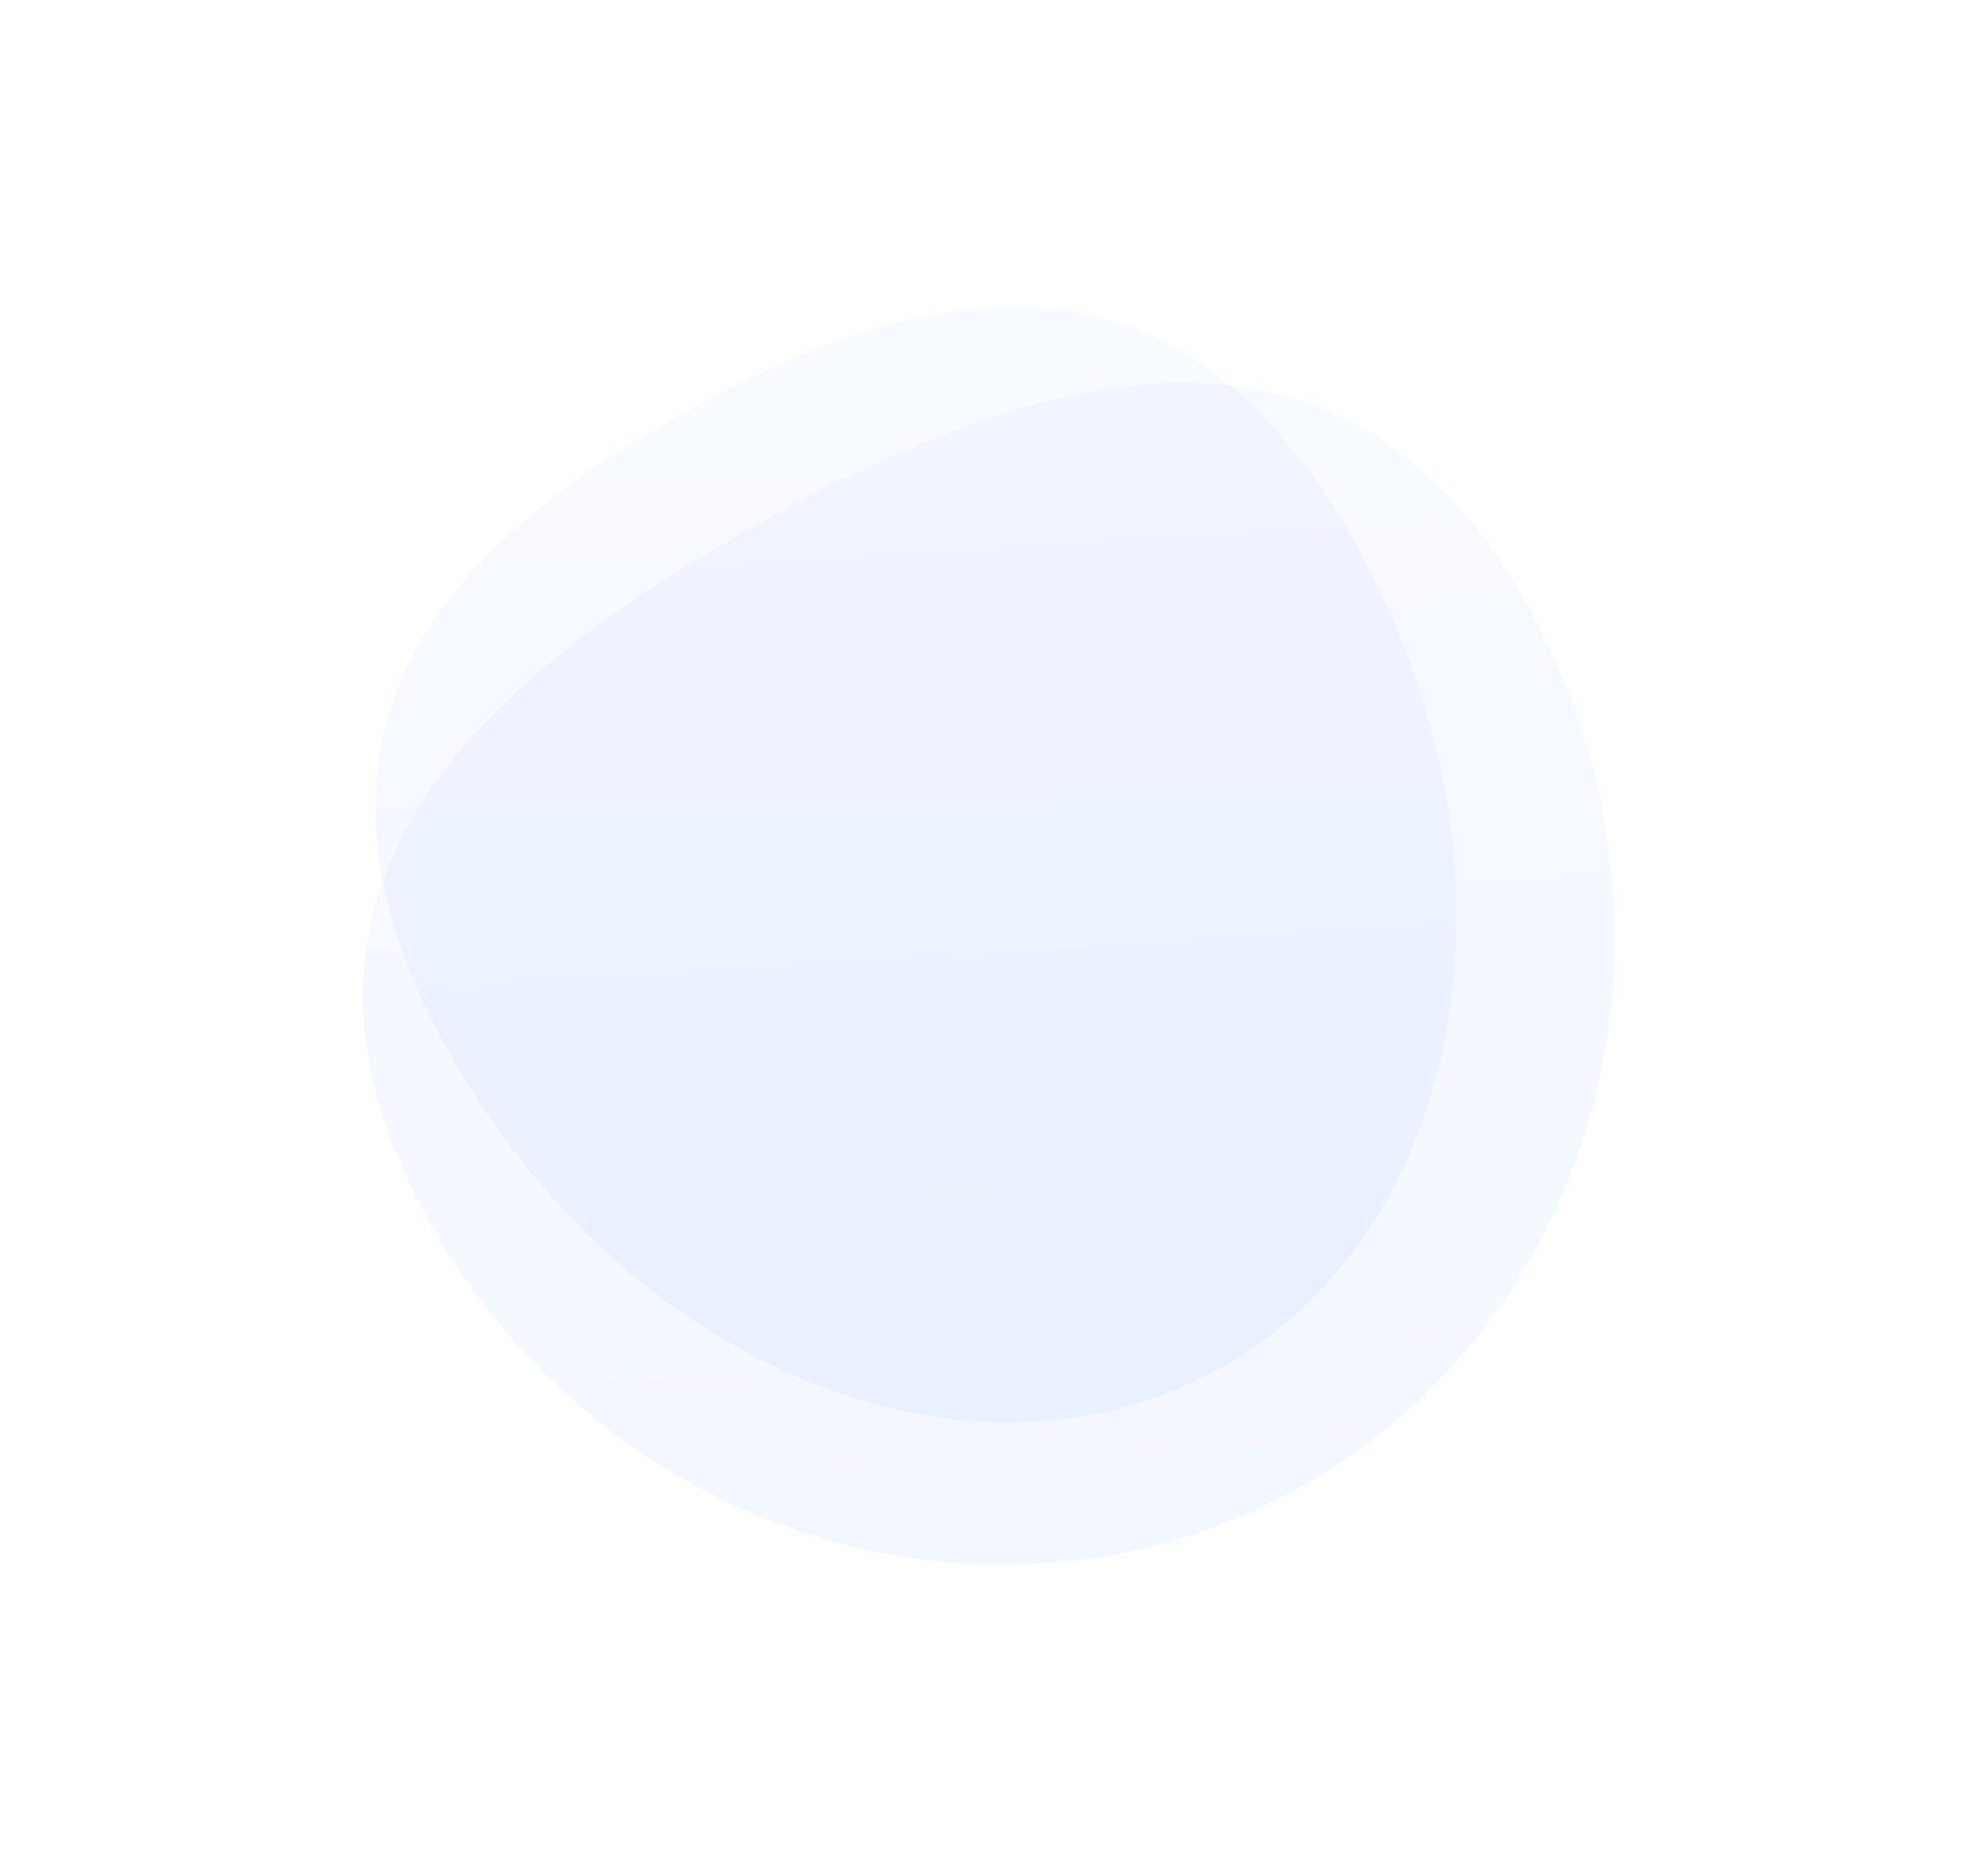 <svg xmlns="http://www.w3.org/2000/svg" xmlns:xlink="http://www.w3.org/1999/xlink" width="756" height="716" viewBox="0 0 756 716">
  <defs>
    <style>
      .cls-1 {
        clip-path: url(#clip-Shape);
      }

      .cls-2, .cls-3 {
        opacity: 0.07;
        isolation: isolate;
      }

      .cls-2 {
        fill: url(#linear-gradient);
      }

      .cls-3 {
        fill: url(#linear-gradient-2);
      }
    </style>
    <linearGradient id="linear-gradient" x1="0.749" y1="0.956" x2="0.218" y2="0.084" gradientUnits="objectBoundingBox">
      <stop offset="0" stop-color="#518aff"/>
      <stop offset="1" stop-color="#9bbdff"/>
    </linearGradient>
    <linearGradient id="linear-gradient-2" x1="0.749" y1="0.956" x2="0.218" y2="0.084" gradientUnits="objectBoundingBox">
       <stop offset="0" stop-color="#518aff"/>
      <stop offset="1" stop-color="#9bbdff"/>
    </linearGradient>
    <clipPath id="clip-Shape">
      <rect width="756" height="716"/>
    </clipPath>
  </defs>
  <g id="Shape" class="cls-1">
    <g id="Group_3035" data-name="Group 3035" transform="matrix(0.438, -0.899, 0.899, 0.438, -462.064, 1344.436)">
      <path id="Path_2147" data-name="Path 2147" class="cls-2" d="M421.368,359.945C355,474.9,203.862,511.886,83.792,442.563S-10.328,263.974,56.04,149.022,204.058-43.037,324.13,26.286,487.736,244.994,421.368,359.945Z" transform="matrix(-0.087, 0.996, -0.996, -0.087, 1512.262, 132.174)"/>
      <path id="Path_2148" data-name="Path 2148" class="cls-3" d="M404.09,325.637C349.306,420.525,208.417,441.742,89.4,373.031S-12.807,211.458,41.975,116.571,168.776-39.3,287.79,29.412,458.874,230.75,404.09,325.637Z" transform="matrix(-0.087, 0.996, -0.996, -0.087, 1504.59, 99.391)"/>
    </g>
  </g>
</svg>
